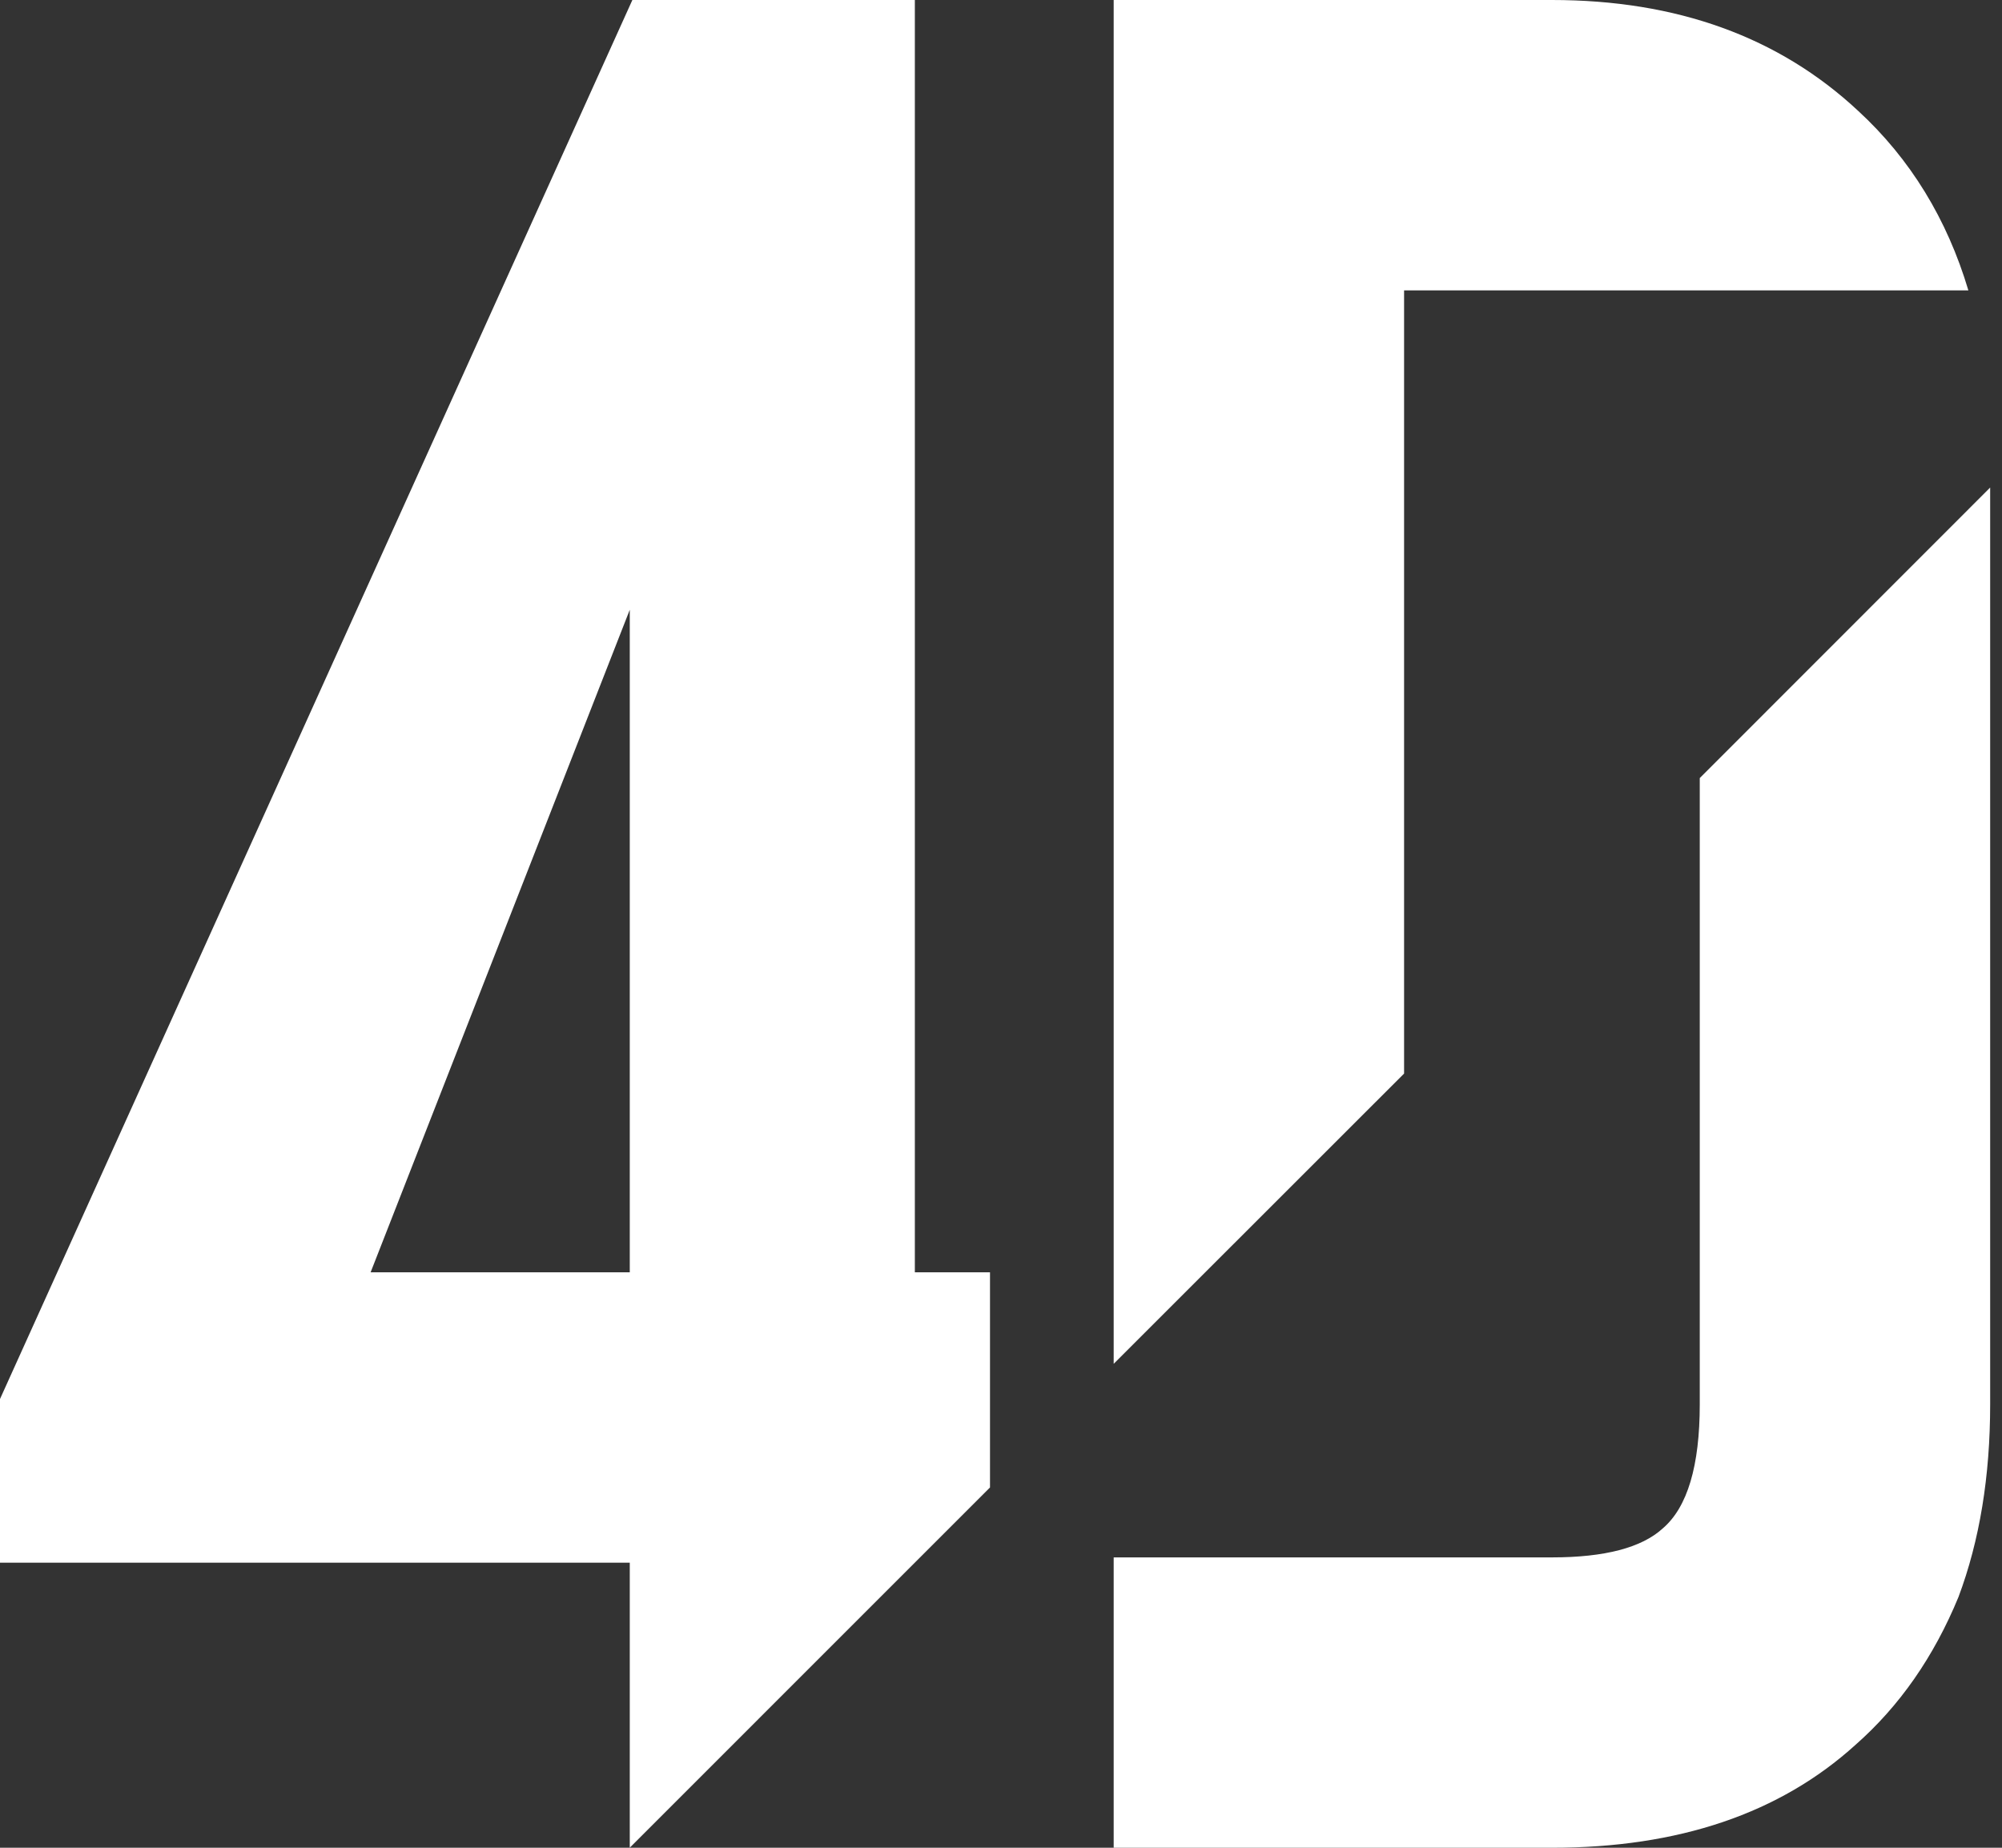 <svg width="91" height="84" viewBox="0 0 91 84" fill="none" xmlns="http://www.w3.org/2000/svg">
<rect x="0" y="0" width="91" height="84" fill="#333333" stroke="none"/>
<path d="M41.584 0V57.84H45V67.621L28.622 84H28.626V71.04H0V63.6L28.744 0H41.584ZM28.626 27.72L16.846 57.84H28.626V27.72Z" fill="white"/>
<path d="M84.342 79.32C80.902 82.44 76.302 84 70.542 84H50.622V62V0H70.542C76.222 0 80.862 1.68 84.462 5.04C86.829 7.218 88.505 9.958 89.471 13.2L90.462 22.164V63.84C90.462 67.12 89.982 70.04 89.022 72.6C87.902 75.32 86.342 77.56 84.342 79.32ZM63.822 13.2V48.805L50.622 62V70.8H70.542C72.942 70.8 74.622 70.36 75.582 69.48C76.702 68.52 77.262 66.64 77.262 63.84V35.371L90.462 22.164L89.471 13.2C89.471 13.2 72.782 13.2 70.542 13.2H63.822Z" fill="white"/>
</svg>
